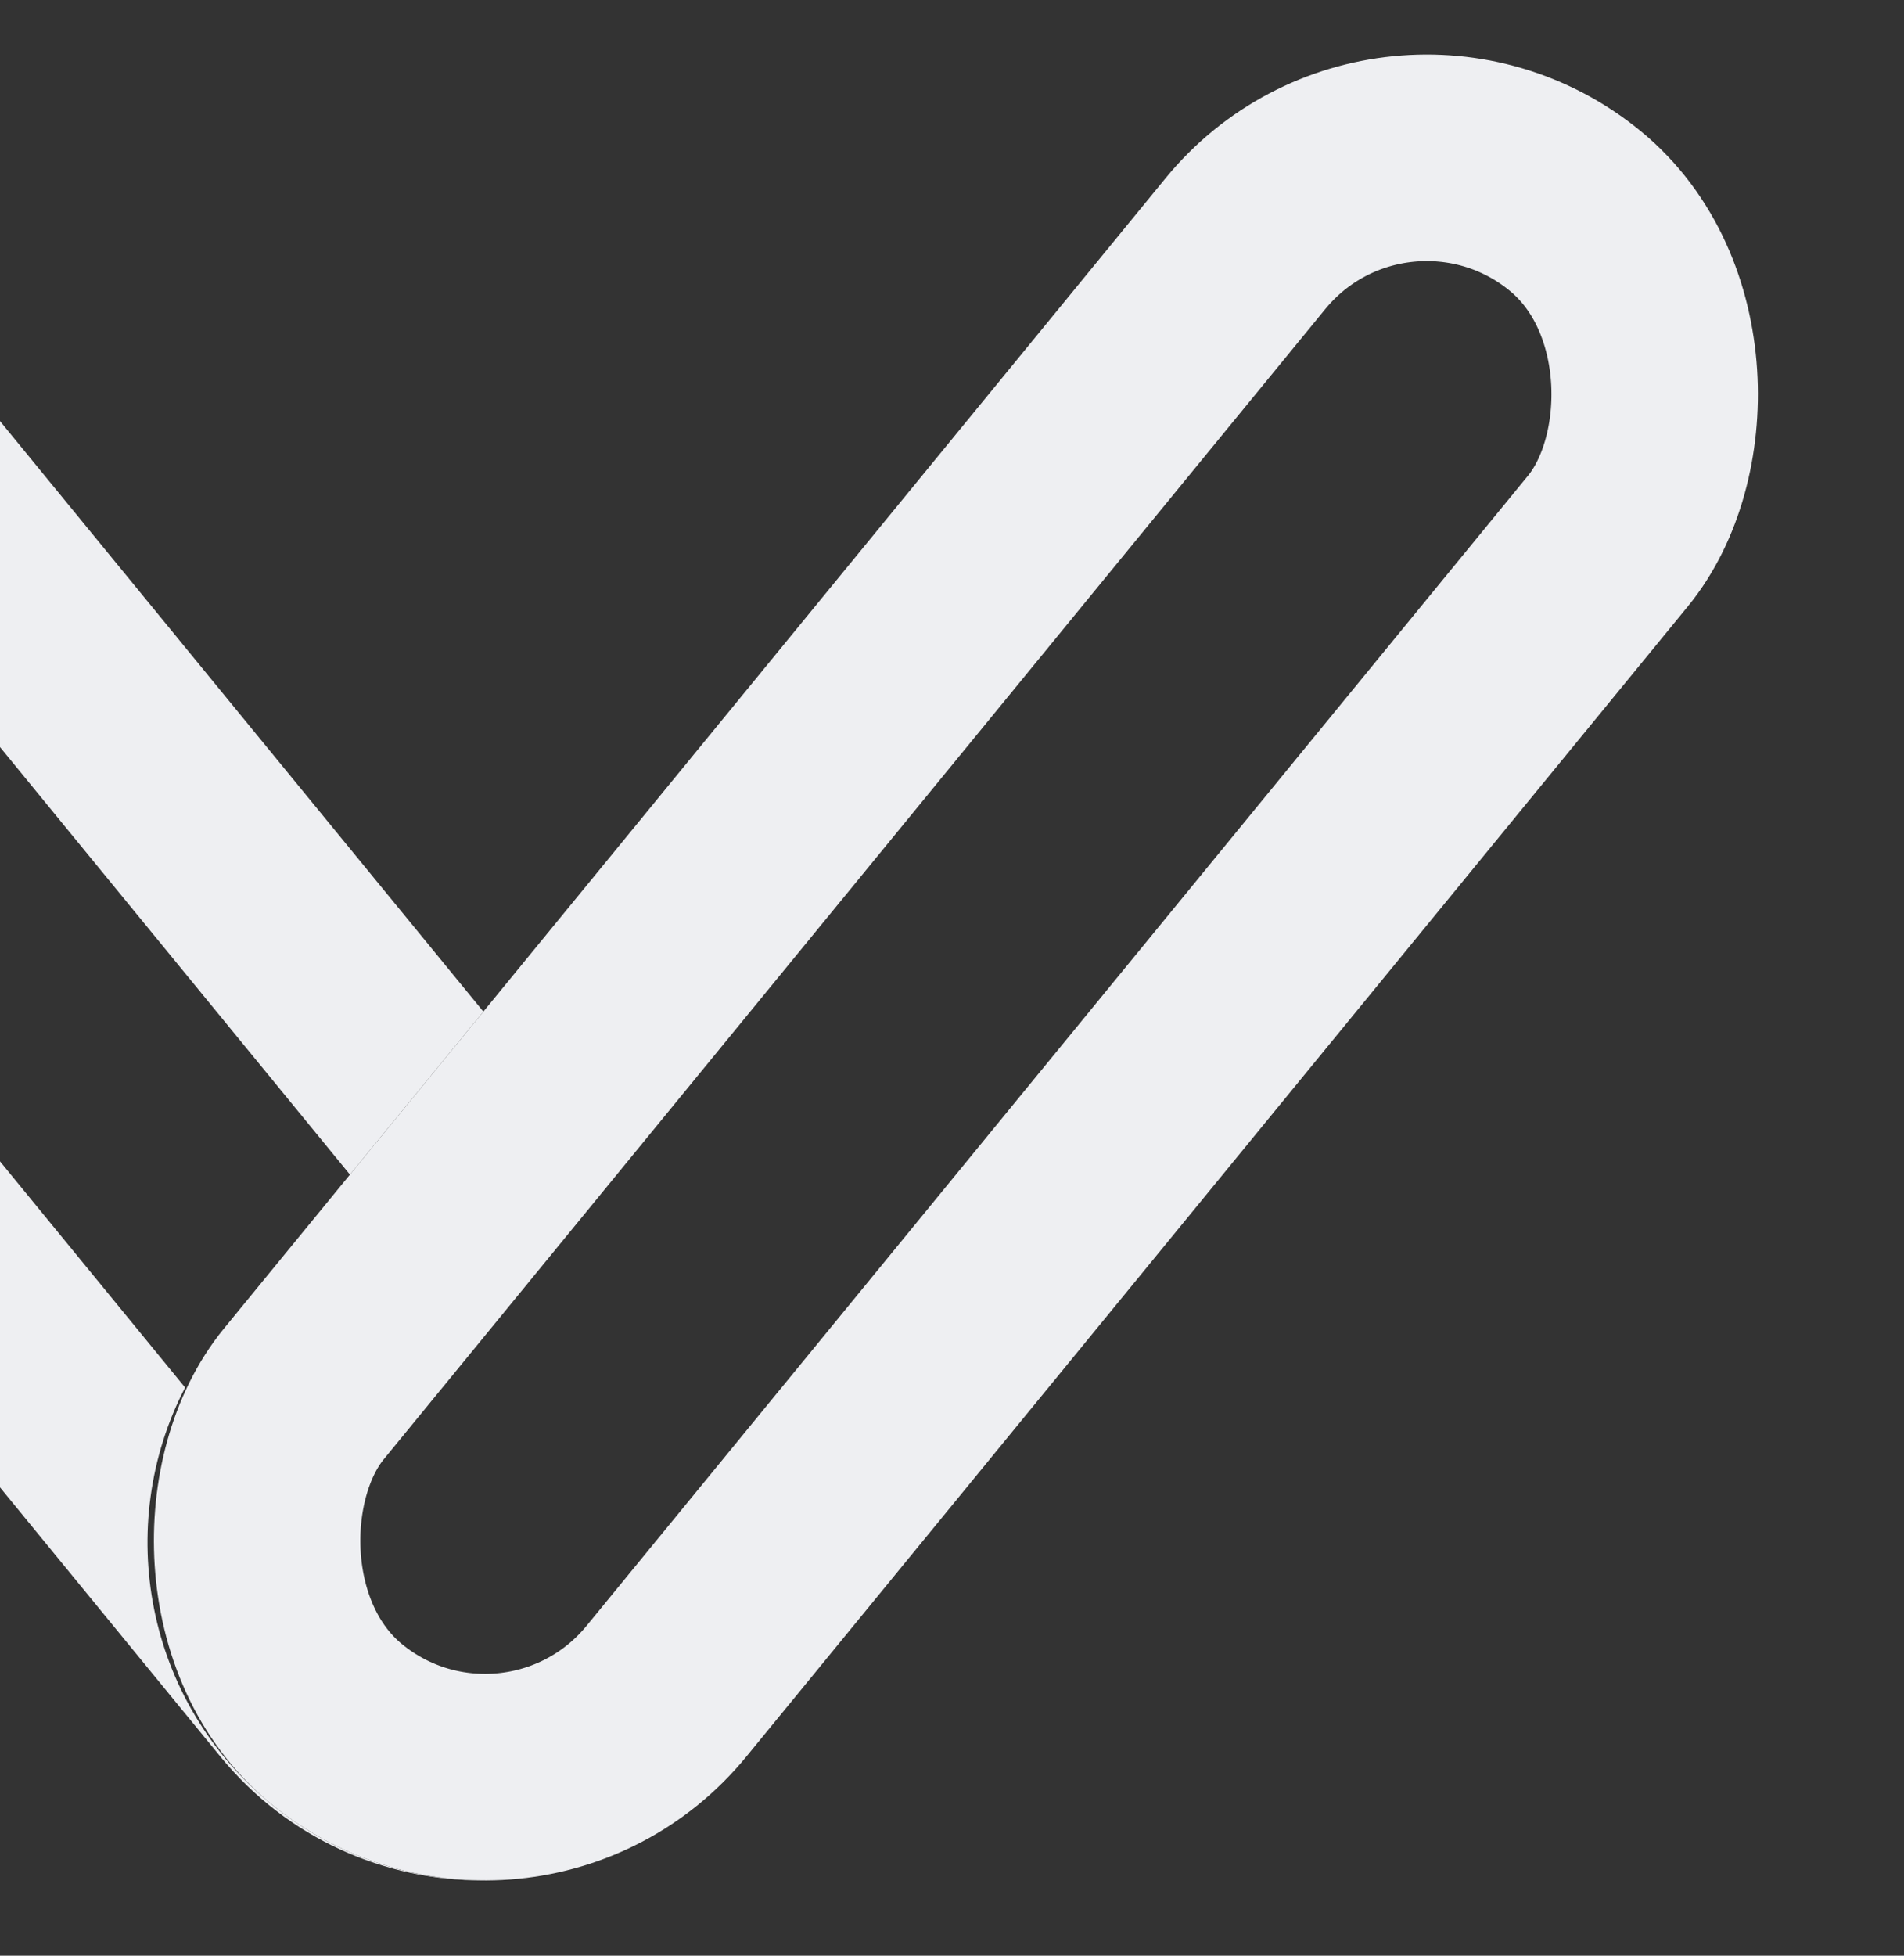 <svg width="826" height="848" viewBox="0 0 826 848" fill="none" xmlns="http://www.w3.org/2000/svg">
<rect x="0" y="0" width="826" height="848" fill="#333333" stroke="none"/>
<rect x="224.7" y="811.988" width="203.378" height="848.053" rx="101.689" transform="rotate(-140.684 224.7 811.988)" stroke="#EEEFF2" stroke-width="89.559"/>
<path fill-rule="evenodd" clip-rule="evenodd" d="M151.818 509.32L-155.501 134.066C-175.415 109.75 -211.27 106.181 -235.587 126.095C-259.903 146.01 -263.472 181.865 -243.558 206.182L80.306 601.639C49.148 661.797 63.148 737.562 117.657 782.202C144.695 804.345 177.277 815.207 209.698 815.356C167.075 815.552 124.729 797.232 95.619 761.687L-312.846 262.926C-364.1 200.343 -354.915 108.06 -292.332 56.807C-229.748 5.553 -137.465 14.738 -86.212 77.322L209.698 438.645L151.818 509.32Z" fill="#EEEFF2"/>
</svg>
